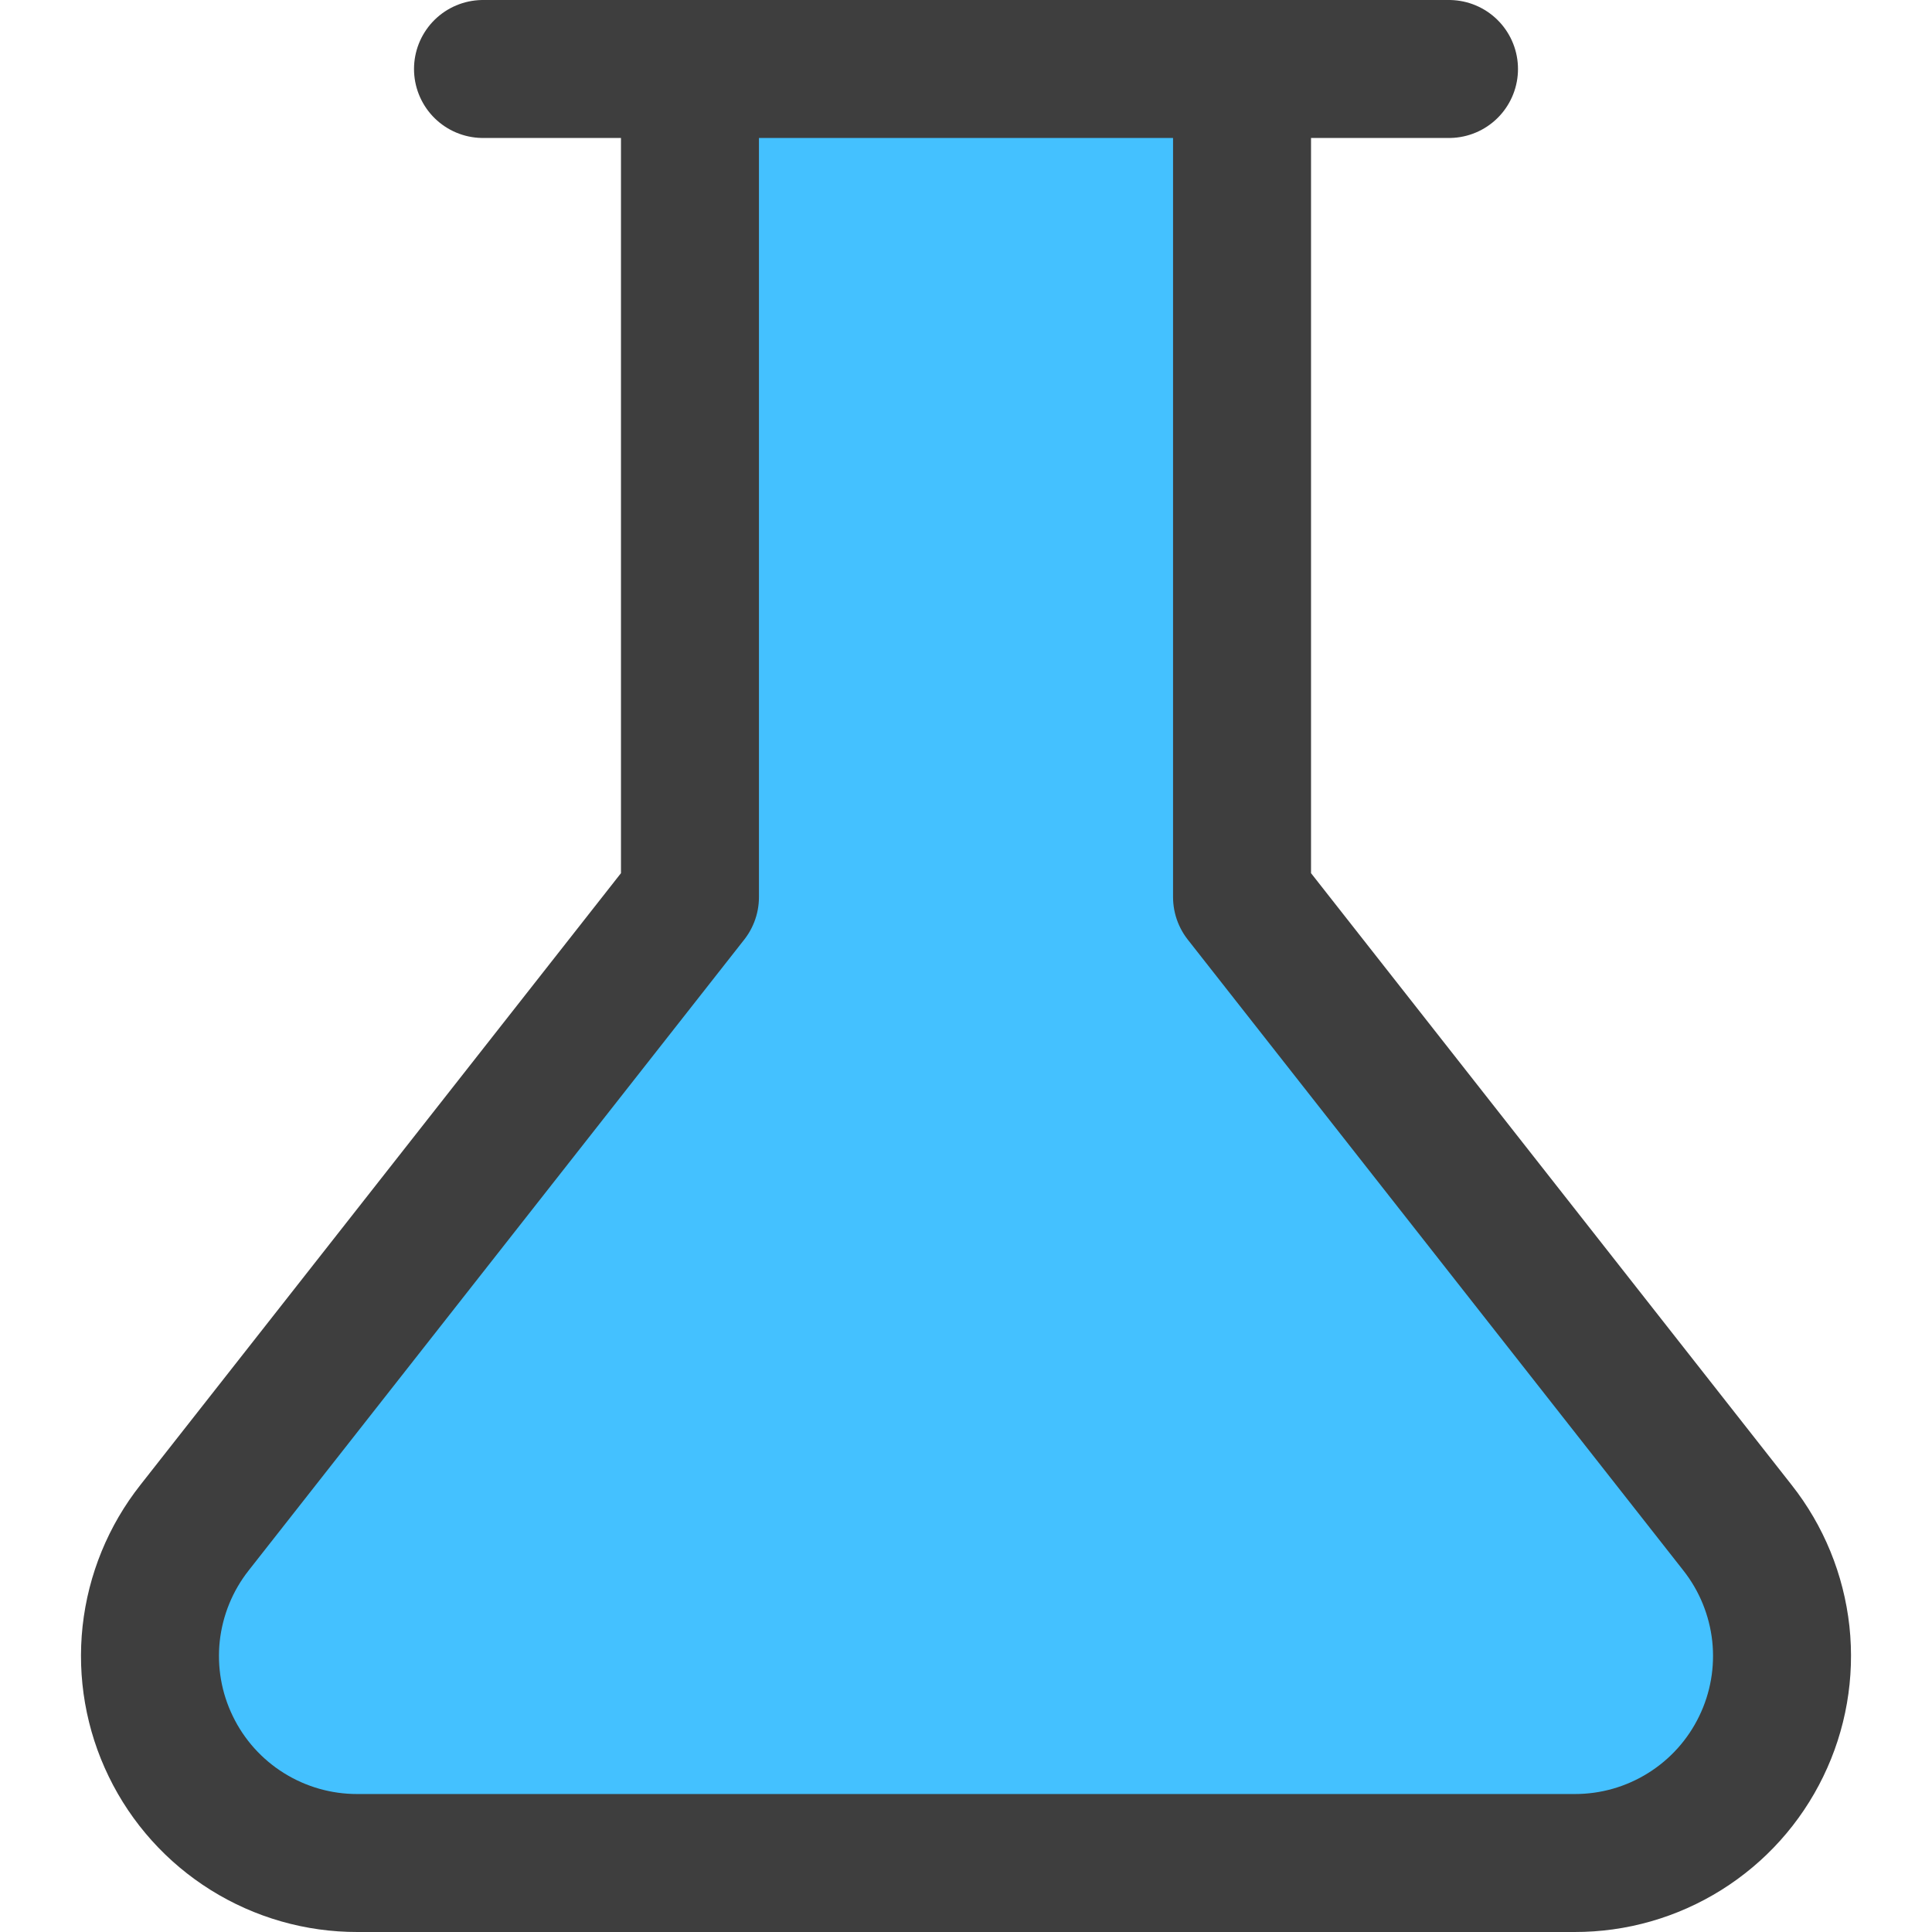 <svg width="24" height="24" viewBox="0 0 24 24" fill="none" xmlns="http://www.w3.org/2000/svg">
<path d="M15.429 0.857V11.143L21.583 18.977C21.883 19.357 22.069 19.813 22.122 20.293C22.174 20.774 22.09 21.26 21.878 21.695C21.667 22.13 21.338 22.496 20.928 22.752C20.517 23.009 20.044 23.144 19.56 23.143H4.44C3.957 23.144 3.483 23.009 3.072 22.752C2.662 22.496 2.333 22.13 2.122 21.695C1.91 21.26 1.826 20.774 1.878 20.293C1.931 19.813 2.117 19.357 2.417 18.977L8.571 11.143V0.857" fill="#44C1FF"/>
<path d="M15.429 0.857V11.143L21.583 18.977C21.883 19.357 22.069 19.813 22.122 20.293C22.174 20.774 22.09 21.26 21.878 21.695C21.667 22.13 21.338 22.496 20.928 22.752C20.517 23.009 20.044 23.144 19.56 23.143H4.44C3.957 23.144 3.483 23.009 3.072 22.752C2.662 22.496 2.333 22.13 2.122 21.695C1.91 21.26 1.826 20.774 1.878 20.293C1.931 19.813 2.117 19.357 2.417 18.977L8.571 11.143V0.857" stroke="#3E3E3E" stroke-width="1.714" stroke-linecap="round" stroke-linejoin="round"/>
<path d="M6 0.857H18" stroke="#3E3E3E" stroke-width="1.714" stroke-linecap="round" stroke-linejoin="round"/>
</svg>
